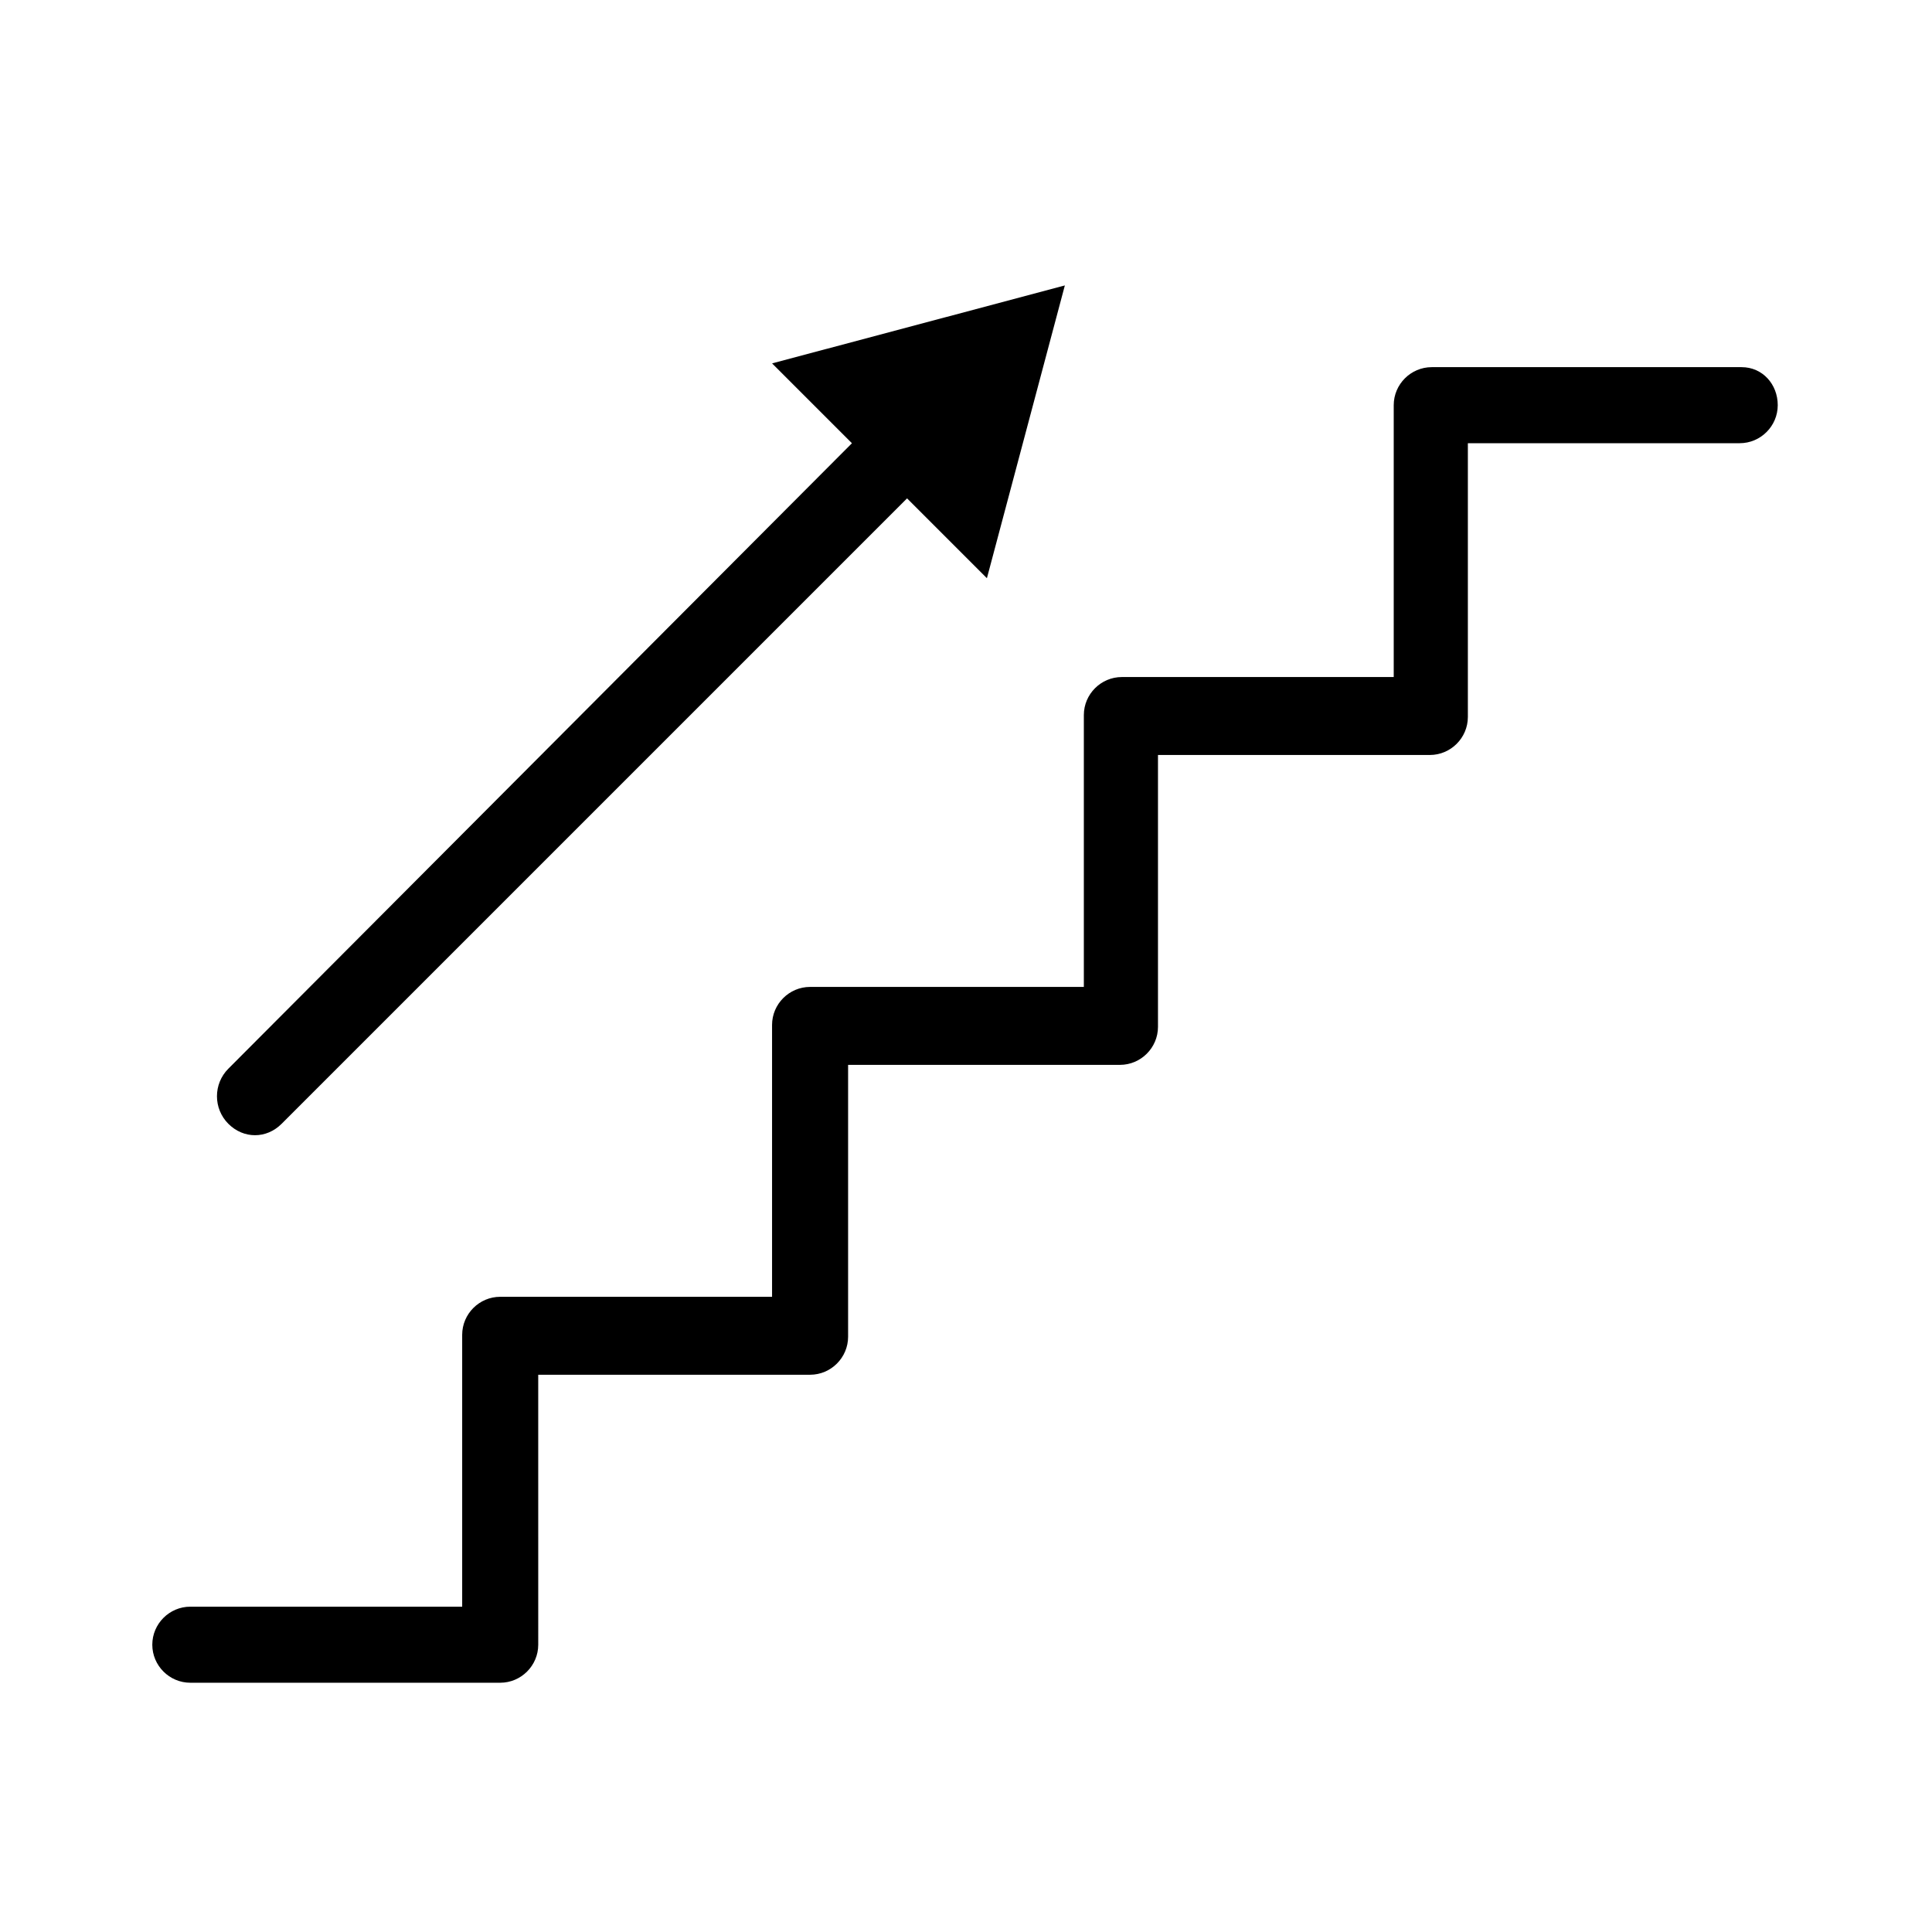 <?xml version="1.0" encoding="UTF-8"?>
<!-- The Best Svg Icon site in the world: iconSvg.co, Visit us! https://iconsvg.co -->
<svg fill="#000000" width="800px" height="800px" version="1.1" viewBox="144 144 512 512" xmlns="http://www.w3.org/2000/svg">
 <g>
  <path d="m605.55 241.3h-82.121c-5.543 0-10.078 4.535-10.078 10.078v72.043h-72.043c-5.543 0-10.078 4.535-10.078 10.078v72.043h-72.547c-5.543 0-10.078 4.535-10.078 10.078v72.043h-72.043c-5.543 0-10.078 4.535-10.078 10.078v72.043h-72.043c-5.543 0-10.078 4.535-10.078 10.078s4.535 10.078 10.078 10.078h82.121c5.543 0 10.078-4.535 10.078-10.078l-0.004-71.543h72.043c5.543 0 10.078-4.535 10.078-10.078v-72.043h72.043c5.543 0 10.078-4.535 10.078-10.078v-72.043h72.043c5.543 0 10.078-4.535 10.078-10.078v-72.547h72.043c5.543 0 10.078-4.535 10.078-10.078 0-5.539-4.031-10.074-9.57-10.074z"/>
  <path d="m204.52 441.82c2.016 2.016 4.535 3.023 7.055 3.023s5.039-1.008 7.055-3.023l165.75-165.75 21.16 21.16 20.656-77.586-77.586 20.656 21.16 21.16-165.25 165.75c-4.031 4.031-4.031 10.582 0 14.613z"/>
 </g>
</svg>